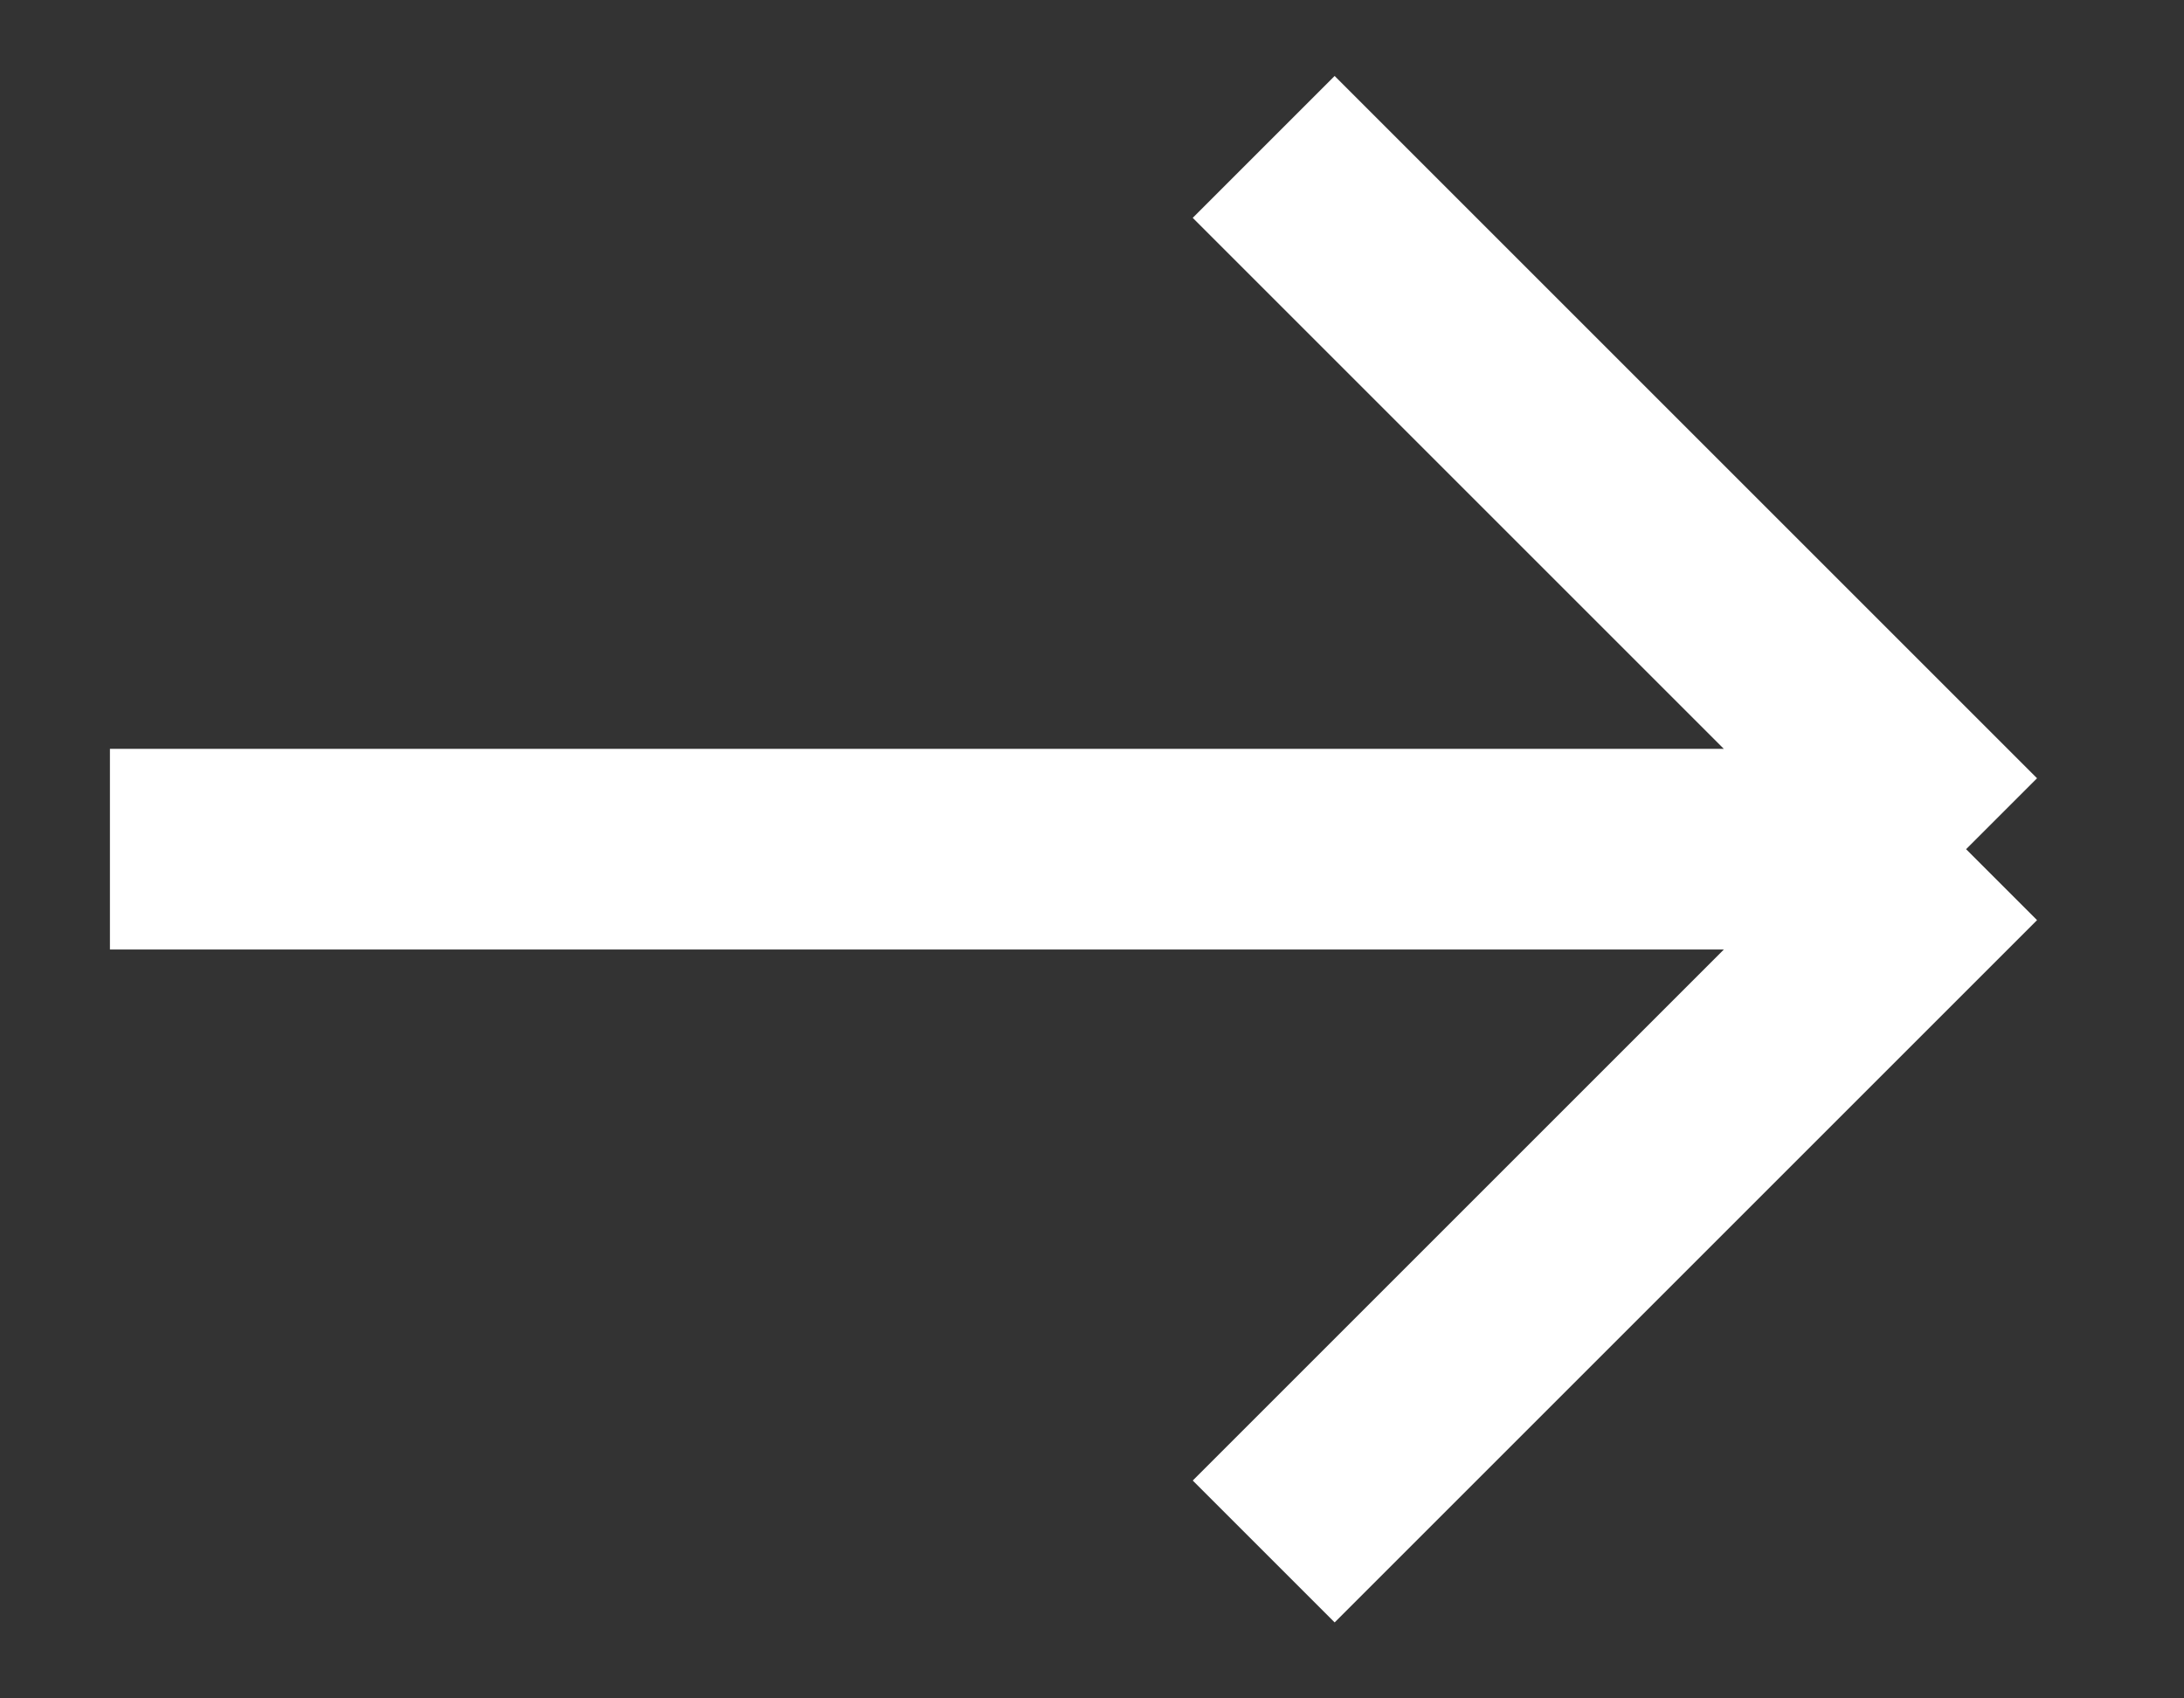 <svg xmlns="http://www.w3.org/2000/svg" width="18" height="14" fill="none"><rect width="100%" height="100%" fill="#333333" stroke="none"/><path stroke="#fff" stroke-width="1.654" d="M.906 7h15.298m0 0-5.789-5.789M16.204 7l-5.789 5.789"/></svg>
